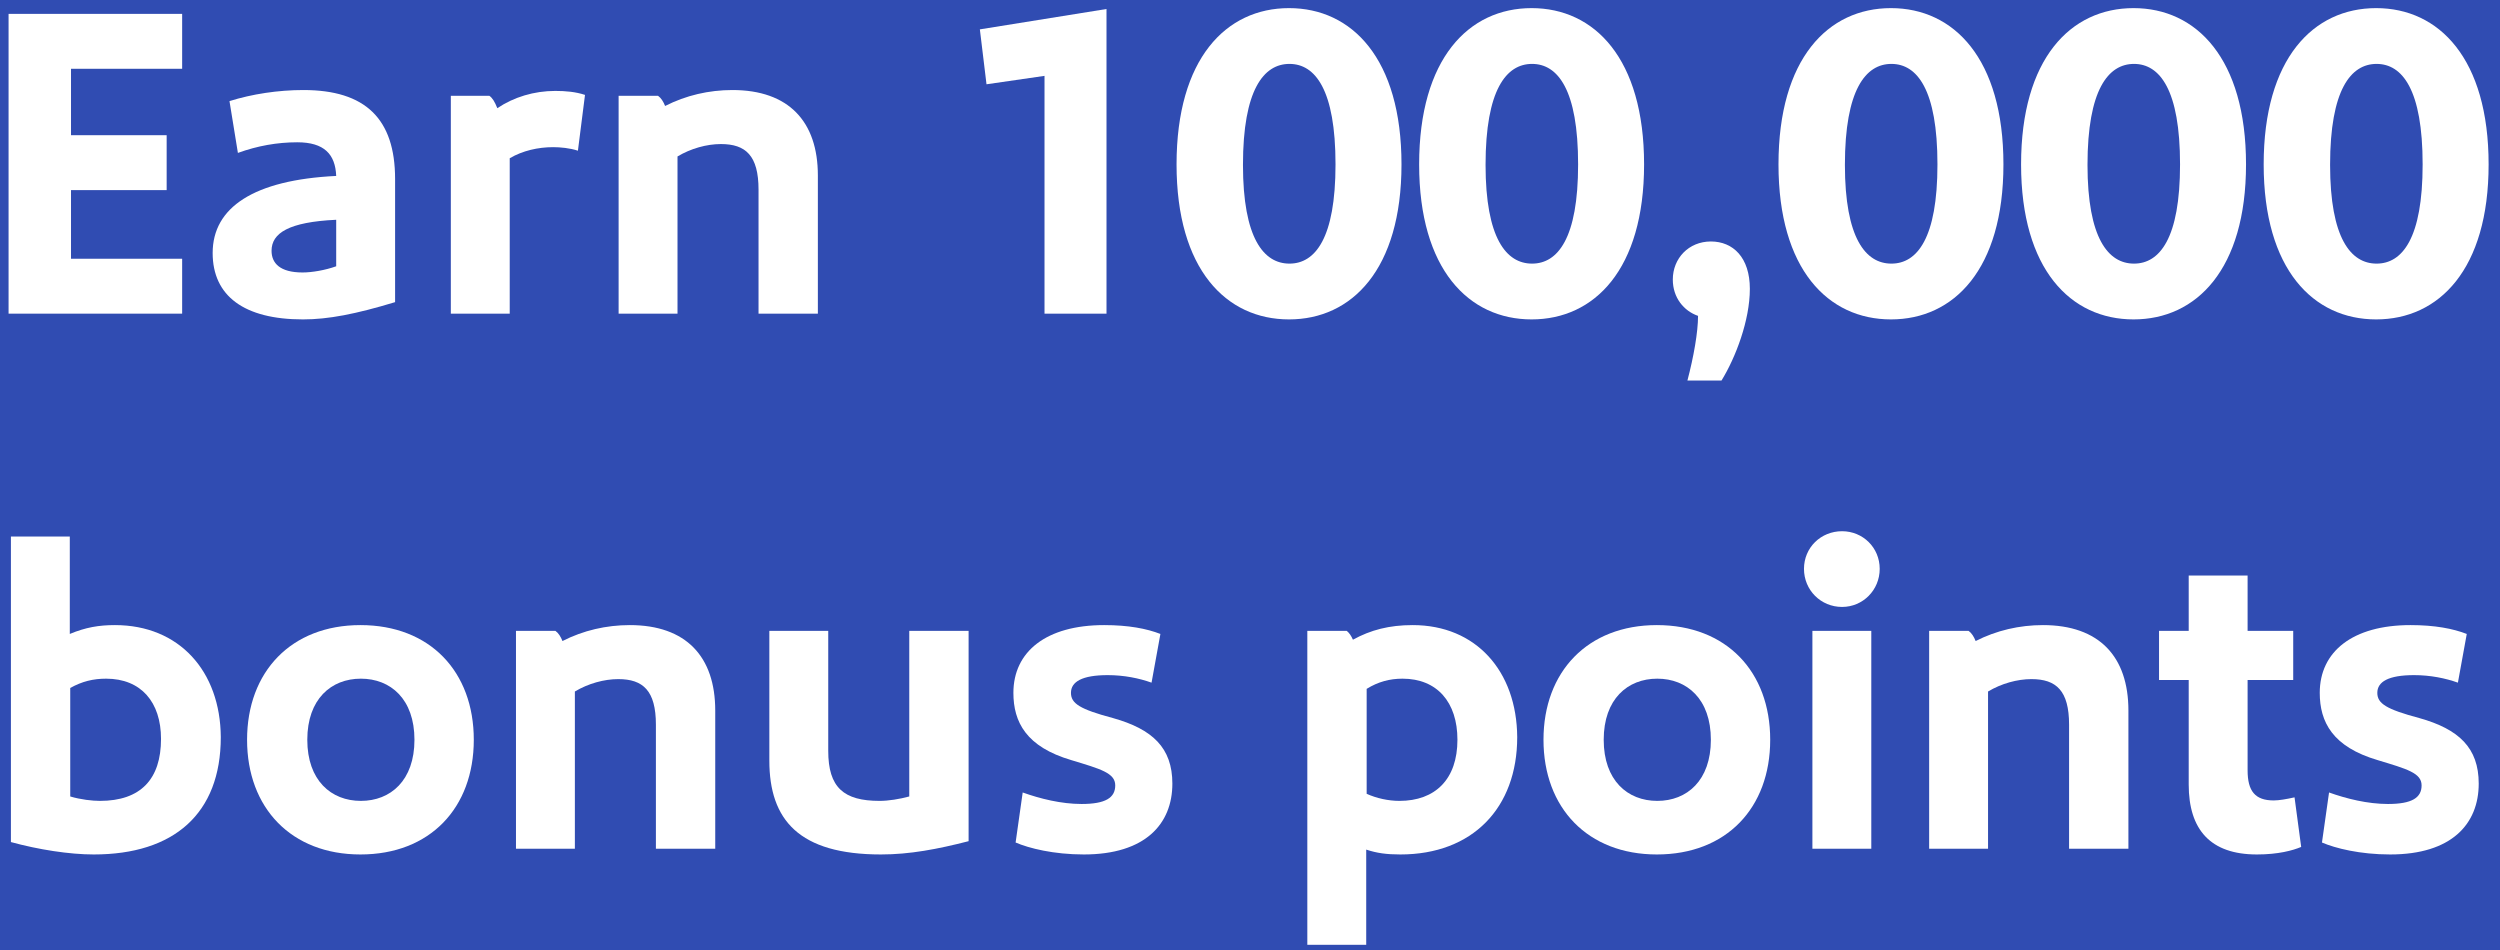 <svg width="271" height="103" viewBox="0 0 271 103" fill="none" xmlns="http://www.w3.org/2000/svg">
<rect width="271" height="103" fill="#304CB2"/>
<path d="M268.693 84.944C268.693 89.312 265.765 92.624 259.093 92.624C255.829 92.624 253.141 91.952 251.701 91.328L252.469 85.904C254.341 86.576 256.645 87.152 258.853 87.152C261.445 87.152 262.501 86.48 262.501 85.136C262.501 83.792 260.917 83.36 257.749 82.4C252.853 80.96 251.461 78.272 251.461 75.104C251.461 70.64 255.013 67.76 261.301 67.76C263.941 67.76 265.909 68.144 267.397 68.72L266.437 74C265.093 73.52 263.461 73.184 261.685 73.184C258.901 73.184 257.701 73.904 257.701 75.104C257.701 76.256 258.661 76.88 262.261 77.84C266.533 79.04 268.693 81.056 268.693 84.944Z" fill="white"/>
<path d="M248.728 86.432L249.448 91.808C248.536 92.192 246.952 92.624 244.648 92.624C239.608 92.624 237.256 89.936 237.256 85.04V73.712H234.04V68.384H237.256V62.384H243.64V68.384H248.584V73.712H243.64V83.504C243.64 85.76 244.456 86.768 246.472 86.768C247.048 86.768 247.864 86.624 248.728 86.432Z" fill="white"/>
<path d="M221.456 67.76C227.552 67.76 230.72 71.168 230.72 77.024V92H224.288V78.56C224.288 74.864 222.896 73.616 220.208 73.616C218.672 73.616 216.944 74.096 215.504 74.96V92H209.12V68.384H213.392C213.728 68.624 213.968 69.008 214.16 69.488C216.416 68.336 218.912 67.76 221.456 67.76Z" fill="white"/>
<path d="M199.68 65.792C197.376 65.792 195.552 63.968 195.552 61.664C195.552 59.36 197.376 57.584 199.68 57.584C201.936 57.584 203.76 59.36 203.76 61.664C203.76 63.968 201.936 65.792 199.68 65.792ZM196.464 68.384H202.848V92H196.464V68.384Z" fill="white"/>
<path d="M191.89 80.192C191.89 87.584 187.138 92.624 179.602 92.624C172.114 92.624 167.314 87.584 167.314 80.192C167.314 72.8 172.114 67.76 179.602 67.76C187.138 67.76 191.89 72.8 191.89 80.192ZM185.458 80.192C185.458 75.776 182.866 73.568 179.65 73.568C176.434 73.568 173.842 75.776 173.842 80.192C173.842 84.608 176.434 86.816 179.65 86.816C182.866 86.816 185.458 84.608 185.458 80.192Z" fill="white"/>
<path d="M153.138 67.76C160.002 67.76 164.418 72.752 164.466 79.904C164.466 87.584 159.618 92.624 151.794 92.624C150.306 92.624 149.25 92.48 148.098 92.096V102.416H141.714V68.384H145.986C146.274 68.624 146.466 68.912 146.658 69.344C148.578 68.288 150.594 67.76 153.138 67.76ZM152.034 73.568C150.642 73.568 149.394 73.904 148.146 74.672V86.048C149.202 86.528 150.498 86.816 151.698 86.816C155.586 86.816 157.986 84.464 157.986 80.192C157.986 76.112 155.778 73.568 152.034 73.568Z" fill="white"/>
<path d="M127.084 84.944C127.084 89.312 124.156 92.624 117.484 92.624C114.22 92.624 111.532 91.952 110.092 91.328L110.86 85.904C112.732 86.576 115.036 87.152 117.244 87.152C119.836 87.152 120.892 86.48 120.892 85.136C120.892 83.792 119.308 83.36 116.14 82.4C111.244 80.96 109.852 78.272 109.852 75.104C109.852 70.64 113.404 67.76 119.692 67.76C122.332 67.76 124.3 68.144 125.788 68.72L124.828 74C123.484 73.52 121.852 73.184 120.076 73.184C117.292 73.184 116.092 73.904 116.092 75.104C116.092 76.256 117.052 76.88 120.652 77.84C124.924 79.04 127.084 81.056 127.084 84.944Z" fill="white"/>
<path d="M104.997 68.384V91.184C101.637 92.048 98.613 92.624 95.493 92.624C86.613 92.624 83.397 88.88 83.397 82.448V68.384H89.781V81.392C89.781 85.376 91.461 86.816 95.349 86.816C96.309 86.816 97.509 86.624 98.565 86.336V68.384H104.997Z" fill="white"/>
<path d="M68.269 67.76C74.365 67.76 77.532 71.168 77.532 77.024V92H71.1V78.56C71.1 74.864 69.709 73.616 67.02 73.616C65.484 73.616 63.757 74.096 62.316 74.96V92H55.932V68.384H60.205C60.541 68.624 60.781 69.008 60.972 69.488C63.228 68.336 65.725 67.76 68.269 67.76Z" fill="white"/>
<path d="M51.359 80.192C51.359 87.584 46.607 92.624 39.071 92.624C31.583 92.624 26.783 87.584 26.783 80.192C26.783 72.8 31.583 67.76 39.071 67.76C46.607 67.76 51.359 72.8 51.359 80.192ZM44.927 80.192C44.927 75.776 42.335 73.568 39.119 73.568C35.903 73.568 33.311 75.776 33.311 80.192C33.311 84.608 35.903 86.816 39.119 86.816C42.335 86.816 44.927 84.608 44.927 80.192Z" fill="white"/>
<path d="M7.566 58.16V68.72C9.294 68 10.735 67.76 12.463 67.76C19.422 67.76 23.887 72.752 23.934 79.904C23.934 88.208 18.846 92.624 10.159 92.624C7.519 92.624 4.158 92.096 1.183 91.28V58.16H7.566ZM11.502 73.568C10.111 73.568 8.91 73.856 7.614 74.576V86.336C8.718 86.672 10.014 86.816 10.831 86.816C15.246 86.816 17.454 84.464 17.454 80.096C17.454 76.112 15.294 73.568 11.502 73.568Z" fill="white"/>
<path d="M269.766 17.824C269.766 29.2 264.39 34.624 257.574 34.624C250.758 34.624 245.382 29.2 245.382 17.824C245.382 6.352 250.758 0.88 257.574 0.88C264.39 0.88 269.766 6.352 269.766 17.824ZM262.614 17.824C262.614 9.712 260.406 6.928 257.622 6.928C254.838 6.928 252.582 9.712 252.582 17.872C252.582 25.84 254.838 28.576 257.622 28.576C260.406 28.576 262.614 25.84 262.614 17.824Z" fill="white"/>
<path d="M243.469 17.824C243.469 29.2 238.093 34.624 231.277 34.624C224.461 34.624 219.085 29.2 219.085 17.824C219.085 6.352 224.461 0.88 231.277 0.88C238.093 0.88 243.469 6.352 243.469 17.824ZM236.317 17.824C236.317 9.712 234.109 6.928 231.325 6.928C228.541 6.928 226.285 9.712 226.285 17.872C226.285 25.84 228.541 28.576 231.325 28.576C234.109 28.576 236.317 25.84 236.317 17.824Z" fill="white"/>
<path d="M217.172 17.824C217.172 29.2 211.796 34.624 204.98 34.624C198.164 34.624 192.788 29.2 192.788 17.824C192.788 6.352 198.164 0.88 204.98 0.88C211.796 0.88 217.172 6.352 217.172 17.824ZM210.02 17.824C210.02 9.712 207.812 6.928 205.028 6.928C202.244 6.928 199.988 9.712 199.988 17.872C199.988 25.84 202.244 28.576 205.028 28.576C207.812 28.576 210.02 25.84 210.02 17.824Z" fill="white"/>
<path d="M184.068 34.24C182.532 33.712 181.332 32.272 181.332 30.304C181.332 28 183.06 26.176 185.46 26.176C187.86 26.176 189.684 27.904 189.684 31.312C189.684 34.72 188.148 38.752 186.612 41.248H182.916C183.588 38.704 184.068 36.016 184.068 34.24Z" fill="white"/>
<path d="M178.219 17.824C178.219 29.2 172.843 34.624 166.027 34.624C159.211 34.624 153.835 29.2 153.835 17.824C153.835 6.352 159.211 0.88 166.027 0.88C172.843 0.88 178.219 6.352 178.219 17.824ZM171.067 17.824C171.067 9.712 168.859 6.928 166.075 6.928C163.291 6.928 161.035 9.712 161.035 17.872C161.035 25.84 163.291 28.576 166.075 28.576C168.859 28.576 171.067 25.84 171.067 17.824Z" fill="white"/>
<path d="M151.922 17.824C151.922 29.2 146.546 34.624 139.73 34.624C132.914 34.624 127.538 29.2 127.538 17.824C127.538 6.352 132.914 0.88 139.73 0.88C146.546 0.88 151.922 6.352 151.922 17.824ZM144.77 17.824C144.77 9.712 142.562 6.928 139.778 6.928C136.994 6.928 134.738 9.712 134.738 17.872C134.738 25.84 136.994 28.576 139.778 28.576C142.562 28.576 144.77 25.84 144.77 17.824Z" fill="white"/>
<path d="M113.225 34V8.224L106.937 9.136L106.217 3.184L119.945 0.976V34H113.225Z" fill="white"/>
<path d="M79.394 9.76C85.49 9.76 88.657 13.168 88.657 19.024V34H82.225V20.56C82.225 16.864 80.834 15.616 78.145 15.616C76.609 15.616 74.882 16.096 73.442 16.96V34H67.058V10.384H71.329C71.665 10.624 71.906 11.008 72.097 11.488C74.353 10.336 76.85 9.76 79.394 9.76Z" fill="white"/>
<path d="M60.198 9.856C61.302 9.856 62.406 9.952 63.414 10.288L62.646 16.336C61.782 16.048 60.726 15.952 59.958 15.952C58.326 15.952 56.646 16.336 55.254 17.152V34H48.87V10.384H53.046C53.382 10.624 53.622 11.008 53.91 11.728C55.686 10.528 57.894 9.856 60.198 9.856Z" fill="white"/>
<path d="M32.892 9.76C39.612 9.76 42.828 12.88 42.828 19.408V32.752C38.556 34.048 35.58 34.624 32.844 34.624C26.46 34.624 23.052 32.08 23.052 27.424C23.052 22.48 27.516 19.504 36.444 19.072C36.348 16.72 35.148 15.424 32.22 15.424C30.06 15.424 27.9 15.808 25.788 16.576L24.876 10.96C27.324 10.192 30.156 9.76 32.892 9.76ZM32.796 29.536C33.804 29.536 35.244 29.296 36.444 28.864V23.824C31.308 24.064 29.436 25.264 29.436 27.184C29.436 28.528 30.348 29.536 32.796 29.536Z" fill="white"/>
<path d="M0.929 34V1.504H19.745V7.456H7.697V14.656H18.065V20.608H7.697V28.048H19.745V34H0.929Z" fill="white"/>
</svg>
